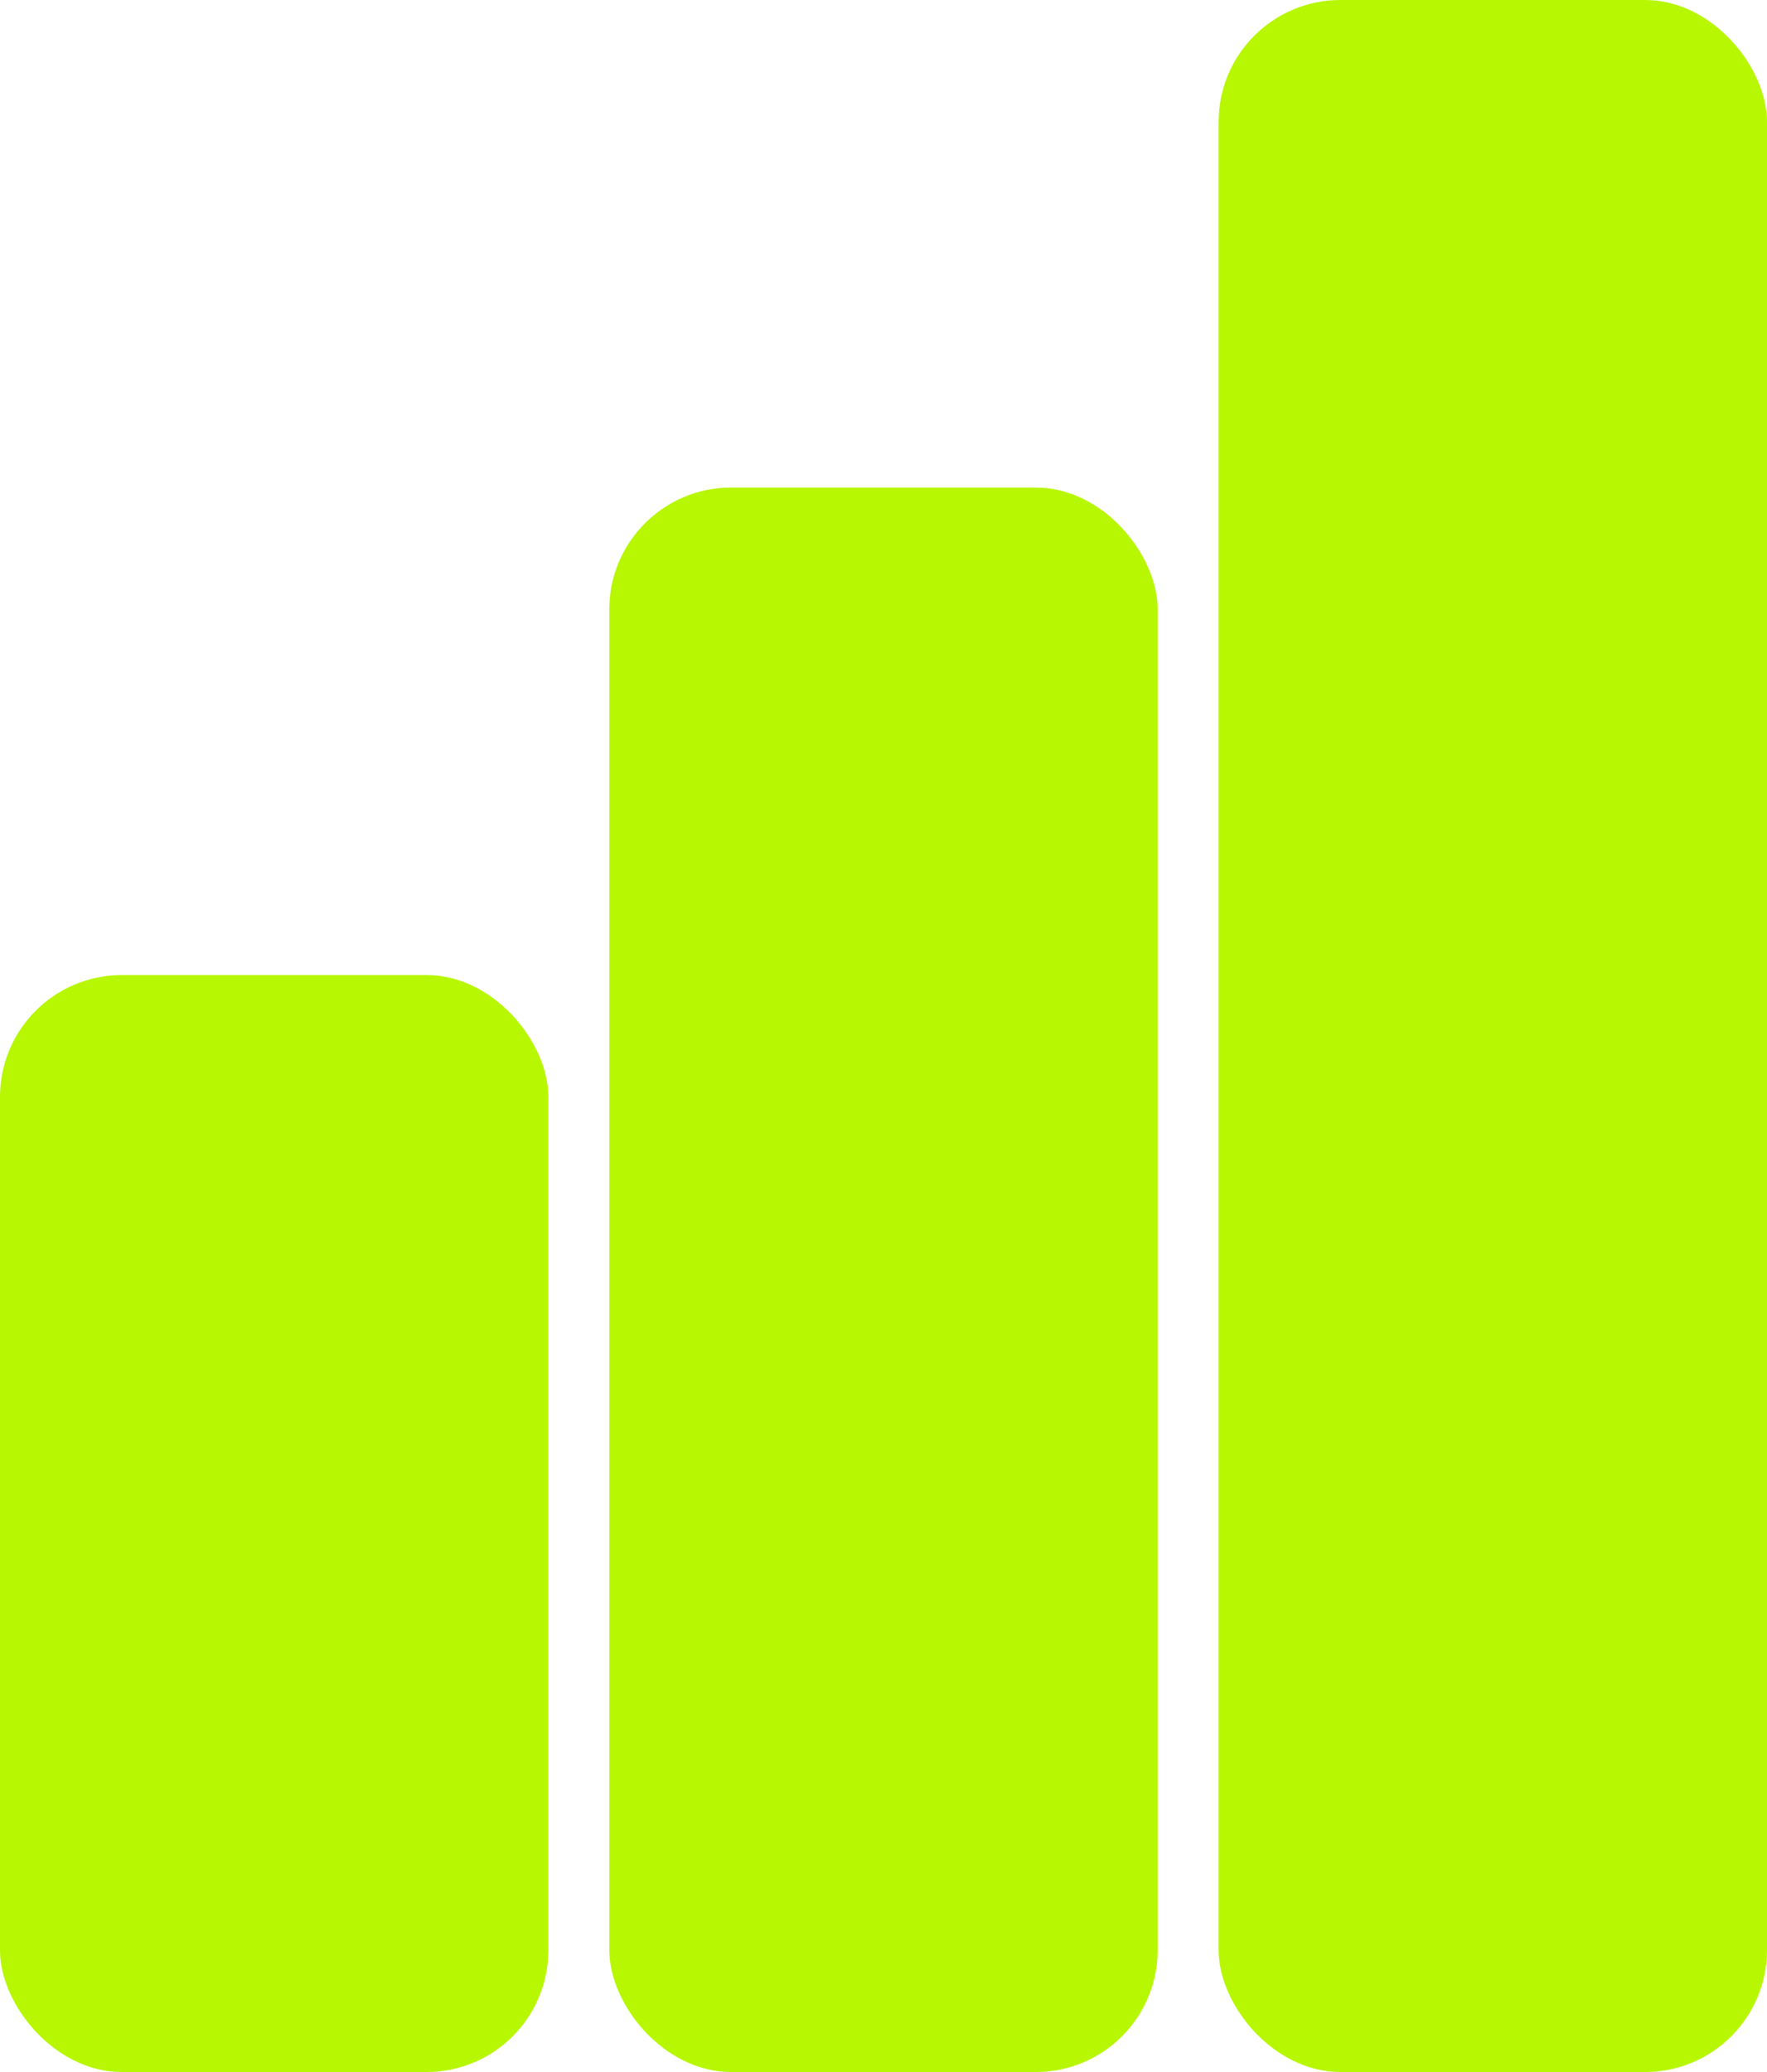 <?xml version="1.0" encoding="UTF-8"?> <svg xmlns="http://www.w3.org/2000/svg" width="29" height="34" viewBox="0 0 29 34" fill="none"><rect y="16" width="9" height="18" rx="2" fill="#B7F702"></rect><rect x="10" y="8" width="9" height="26" rx="2" fill="#B7F702"></rect><rect x="20" width="9" height="34" rx="2" fill="#B7F702"></rect></svg> 